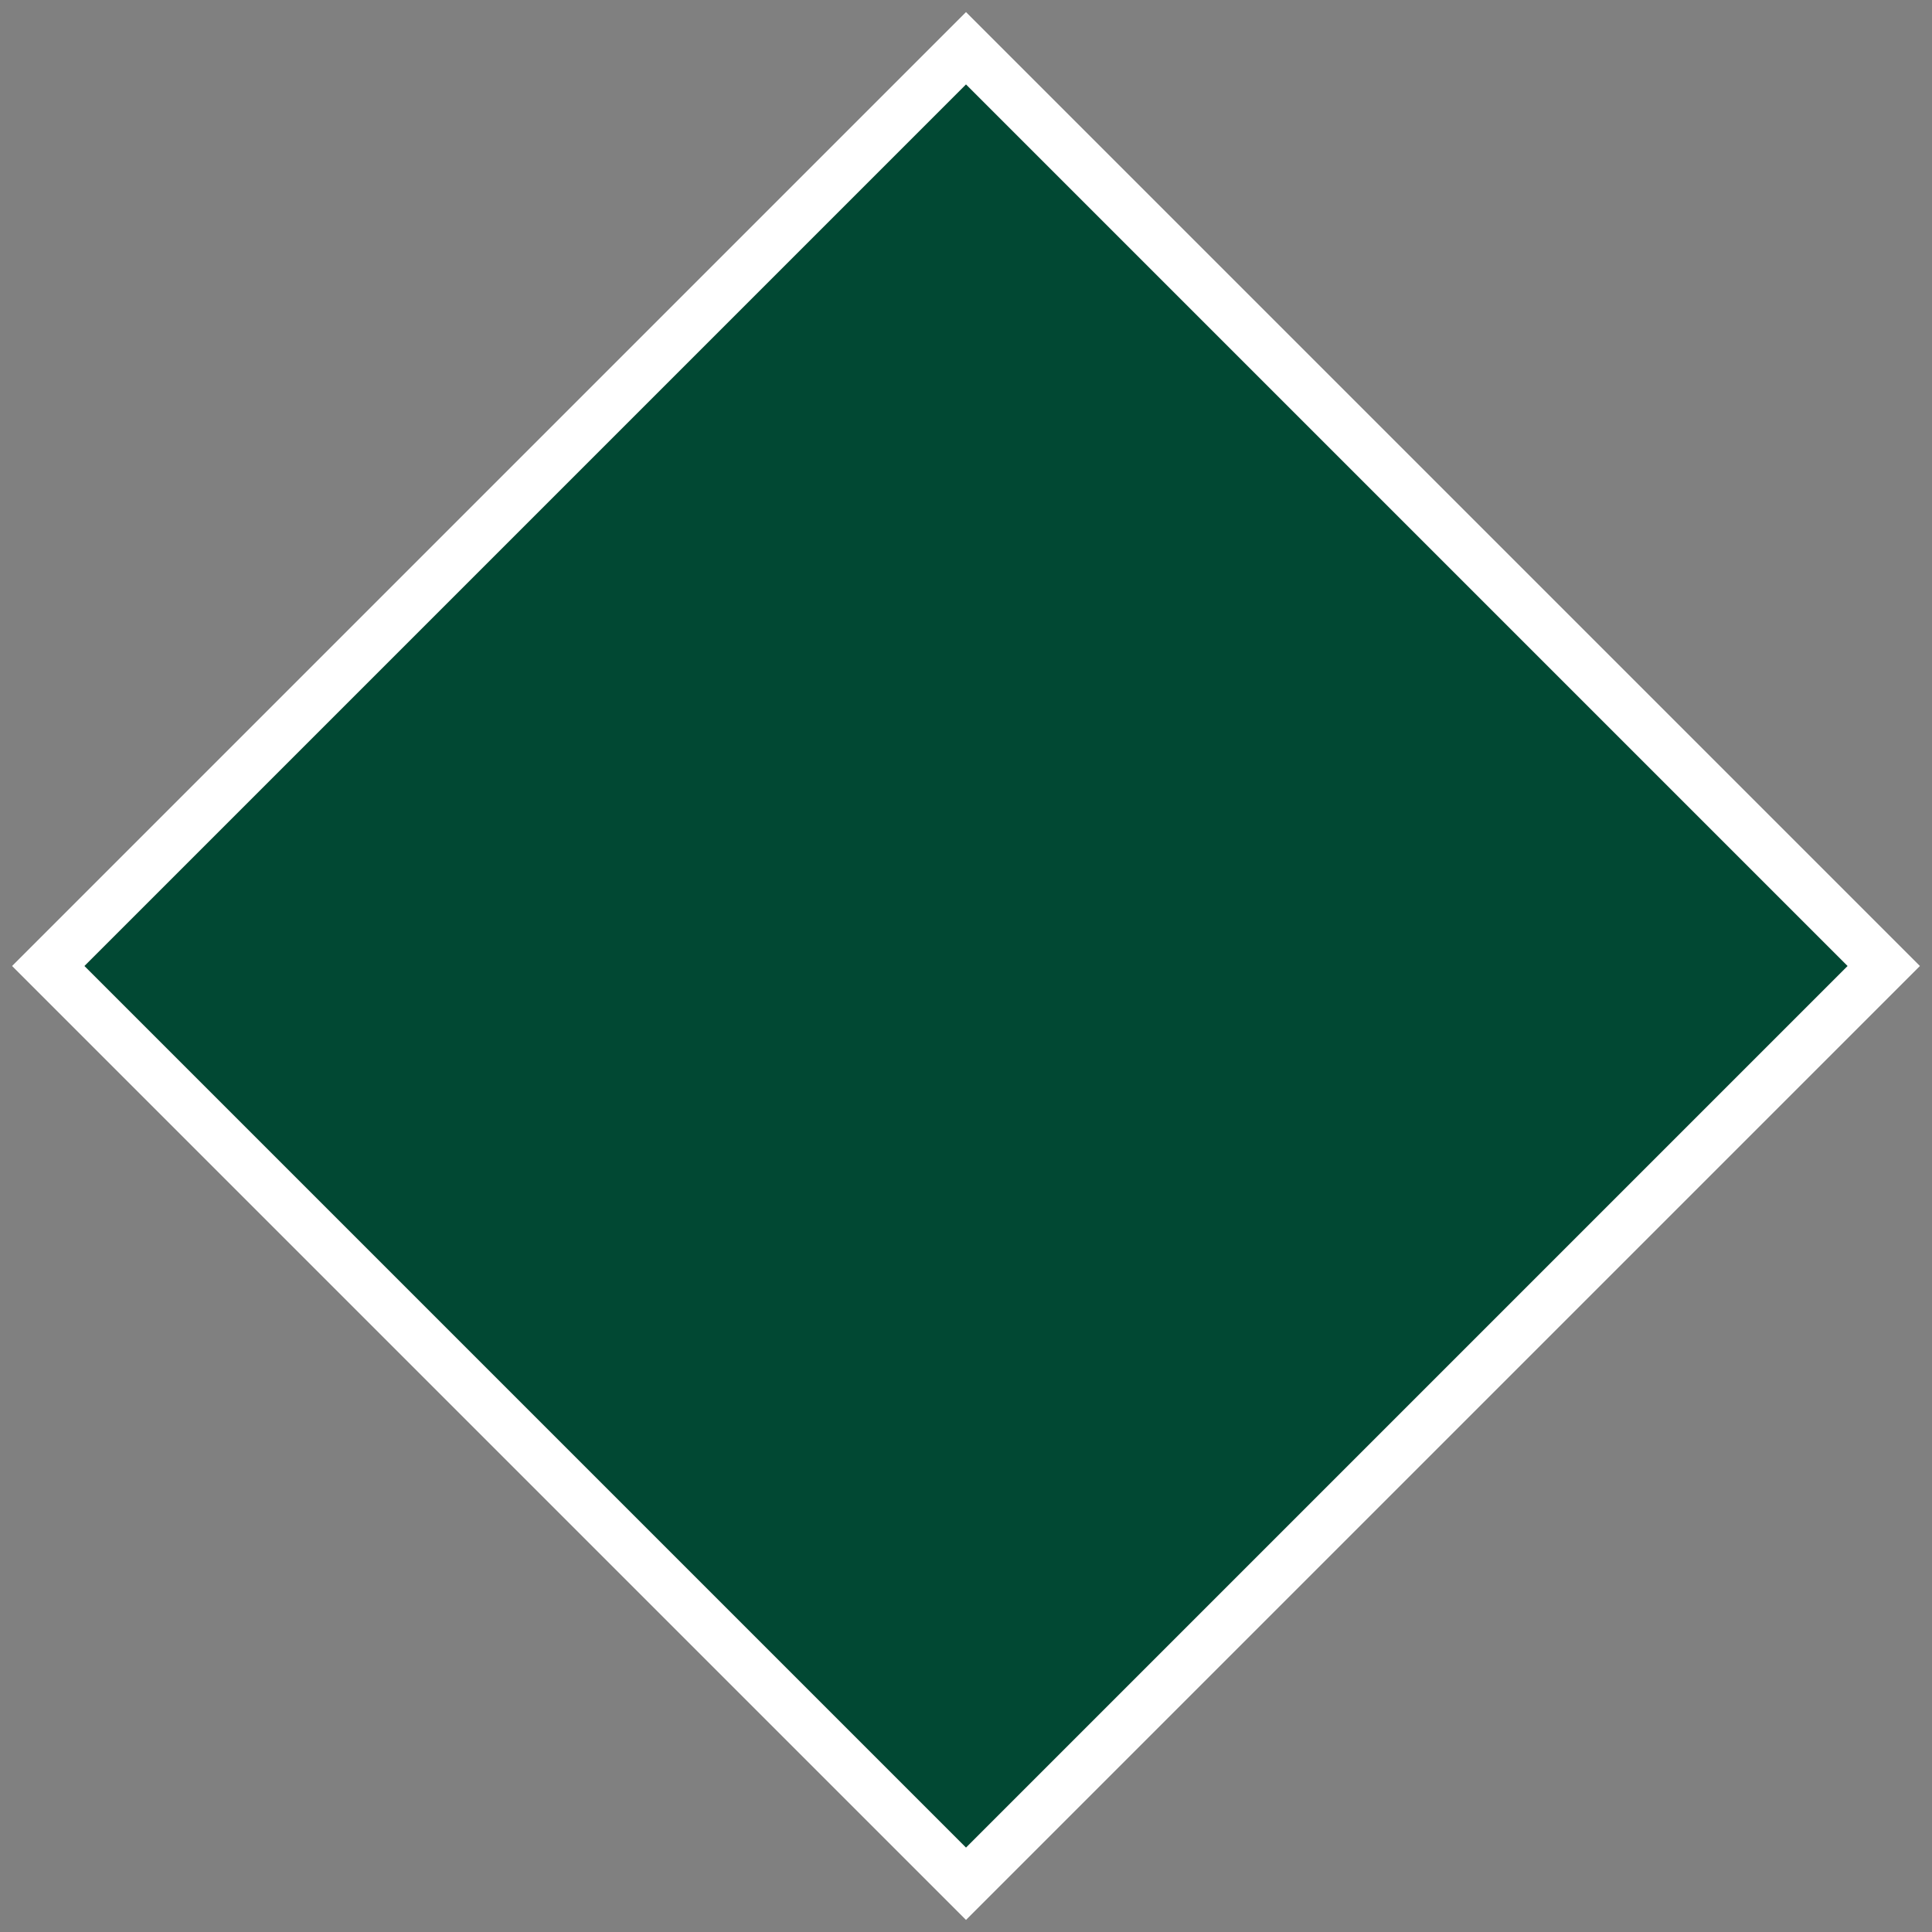 <?xml version="1.0" encoding="utf-8"?>
<!-- Generator: Adobe Illustrator 28.1.0, SVG Export Plug-In . SVG Version: 6.00 Build 0)  -->
<svg version="1.1" id="Layer_1" xmlns="http://www.w3.org/2000/svg" xmlns:xlink="http://www.w3.org/1999/xlink" x="0px" y="0px"
	 viewBox="0 0 32 32" style="enable-background:new 0 0 32 32;" xml:space="preserve">
<rect x="0" y="0" width="32" height="32" fill="#808080" stroke="none"/>
<style type="text/css">
	.st0{display:none;fill:#FFFFFF;stroke:#FFFFFF;stroke-width:120;}
	.st1{fill:#FFFFFF;}
	.st2{fill:#014833;}
</style>
<path class="st0" d="M16,29.8L2.2,16L16,2.2L29.8,16L16,29.8z M16,1L1.1,16l15,14.9L31,16L16,1z"/>
<path class="st1" d="M16,0.2L0.2,16L16,31.8L31.8,16L16,0.2z M1.4,16L16,1.4L30.6,16L16,30.6L1.4,16z"/>
<polygon class="st2" points="16,1.4 1.4,16 16,30.6 30.6,16 "/>
</svg>
